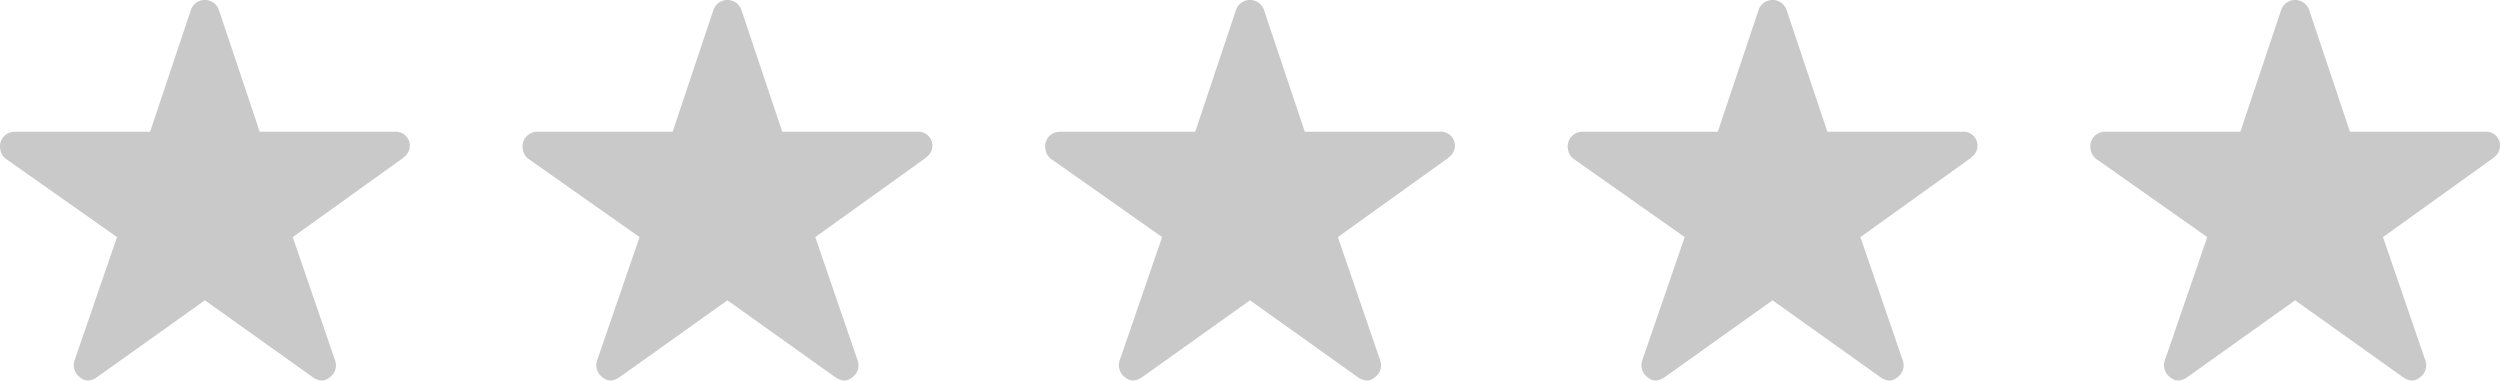 <svg viewBox="0 0 65.699 10" height="10" width="65.699" xmlns="http://www.w3.org/2000/svg">
  <g transform="translate(10892 16346)" data-name="Group 67495" id="Group_67495">
    <path fill="#c9c9c9" transform="translate(-10839.319 -16349.375)" d="M12.611,6.837H9.075L8,3.63a.389.389,0,0,0-.731,0L6.195,6.837H2.635a.386.386,0,0,0-.385.385.283.283,0,0,0,.007.065.37.37,0,0,0,.161.272L5.325,9.606,4.209,12.849a.386.386,0,0,0,.132.433.372.372,0,0,0,.216.094.471.471,0,0,0,.24-.087l2.837-2.022,2.837,2.022a.45.45,0,0,0,.24.087.345.345,0,0,0,.214-.094.381.381,0,0,0,.132-.433L9.943,9.606l2.882-2.067.07-.06a.368.368,0,0,0-.284-.642Z" data-name="Icon ionic-ios-star" id="Icon_ionic-ios-star"></path>
    <path fill="#c9c9c9" transform="translate(-10853.052 -16349.375)" d="M12.611,6.837H9.075L8,3.63a.389.389,0,0,0-.731,0L6.195,6.837H2.635a.386.386,0,0,0-.385.385.283.283,0,0,0,.007.065.37.37,0,0,0,.161.272L5.325,9.606,4.209,12.849a.386.386,0,0,0,.132.433.372.372,0,0,0,.216.094.471.471,0,0,0,.24-.087l2.837-2.022,2.837,2.022a.45.45,0,0,0,.24.087.345.345,0,0,0,.214-.094.381.381,0,0,0,.132-.433L9.943,9.606l2.882-2.067.07-.06a.368.368,0,0,0-.284-.642Z" data-name="Icon ionic-ios-star" id="Icon_ionic-ios-star-2"></path>
    <path fill="#c9c9c9" transform="translate(-10866.785 -16349.375)" d="M12.611,6.837H9.075L8,3.63a.389.389,0,0,0-.731,0L6.195,6.837H2.635a.386.386,0,0,0-.385.385.283.283,0,0,0,.007.065.37.37,0,0,0,.161.272L5.325,9.606,4.209,12.849a.386.386,0,0,0,.132.433.372.372,0,0,0,.216.094.471.471,0,0,0,.24-.087l2.837-2.022,2.837,2.022a.45.45,0,0,0,.24.087.345.345,0,0,0,.214-.094.381.381,0,0,0,.132-.433L9.943,9.606l2.882-2.067.07-.06a.368.368,0,0,0-.284-.642Z" data-name="Icon ionic-ios-star" id="Icon_ionic-ios-star-3"></path>
    <path fill="#c9c9c9" transform="translate(-10880.518 -16349.375)" d="M12.611,6.837H9.075L8,3.63a.389.389,0,0,0-.731,0L6.195,6.837H2.635a.386.386,0,0,0-.385.385.283.283,0,0,0,.007.065.37.37,0,0,0,.161.272L5.325,9.606,4.209,12.849a.386.386,0,0,0,.132.433.372.372,0,0,0,.216.094.471.471,0,0,0,.24-.087l2.837-2.022,2.837,2.022a.45.45,0,0,0,.24.087.345.345,0,0,0,.214-.094.381.381,0,0,0,.132-.433L9.943,9.606l2.882-2.067.07-.06a.368.368,0,0,0-.284-.642Z" data-name="Icon ionic-ios-star" id="Icon_ionic-ios-star-4"></path>
    <path fill="#c9c9c9" transform="translate(-10894.25 -16349.375)" d="M12.611,6.837H9.075L8,3.63a.389.389,0,0,0-.731,0L6.195,6.837H2.635a.386.386,0,0,0-.385.385.283.283,0,0,0,.007.065.37.37,0,0,0,.161.272L5.325,9.606,4.209,12.849a.386.386,0,0,0,.132.433.372.372,0,0,0,.216.094.471.471,0,0,0,.24-.087l2.837-2.022,2.837,2.022a.45.45,0,0,0,.24.087.345.345,0,0,0,.214-.094.381.381,0,0,0,.132-.433L9.943,9.606l2.882-2.067.07-.06a.368.368,0,0,0-.284-.642Z" data-name="Icon ionic-ios-star" id="Icon_ionic-ios-star-5"></path>
  </g>
</svg>
